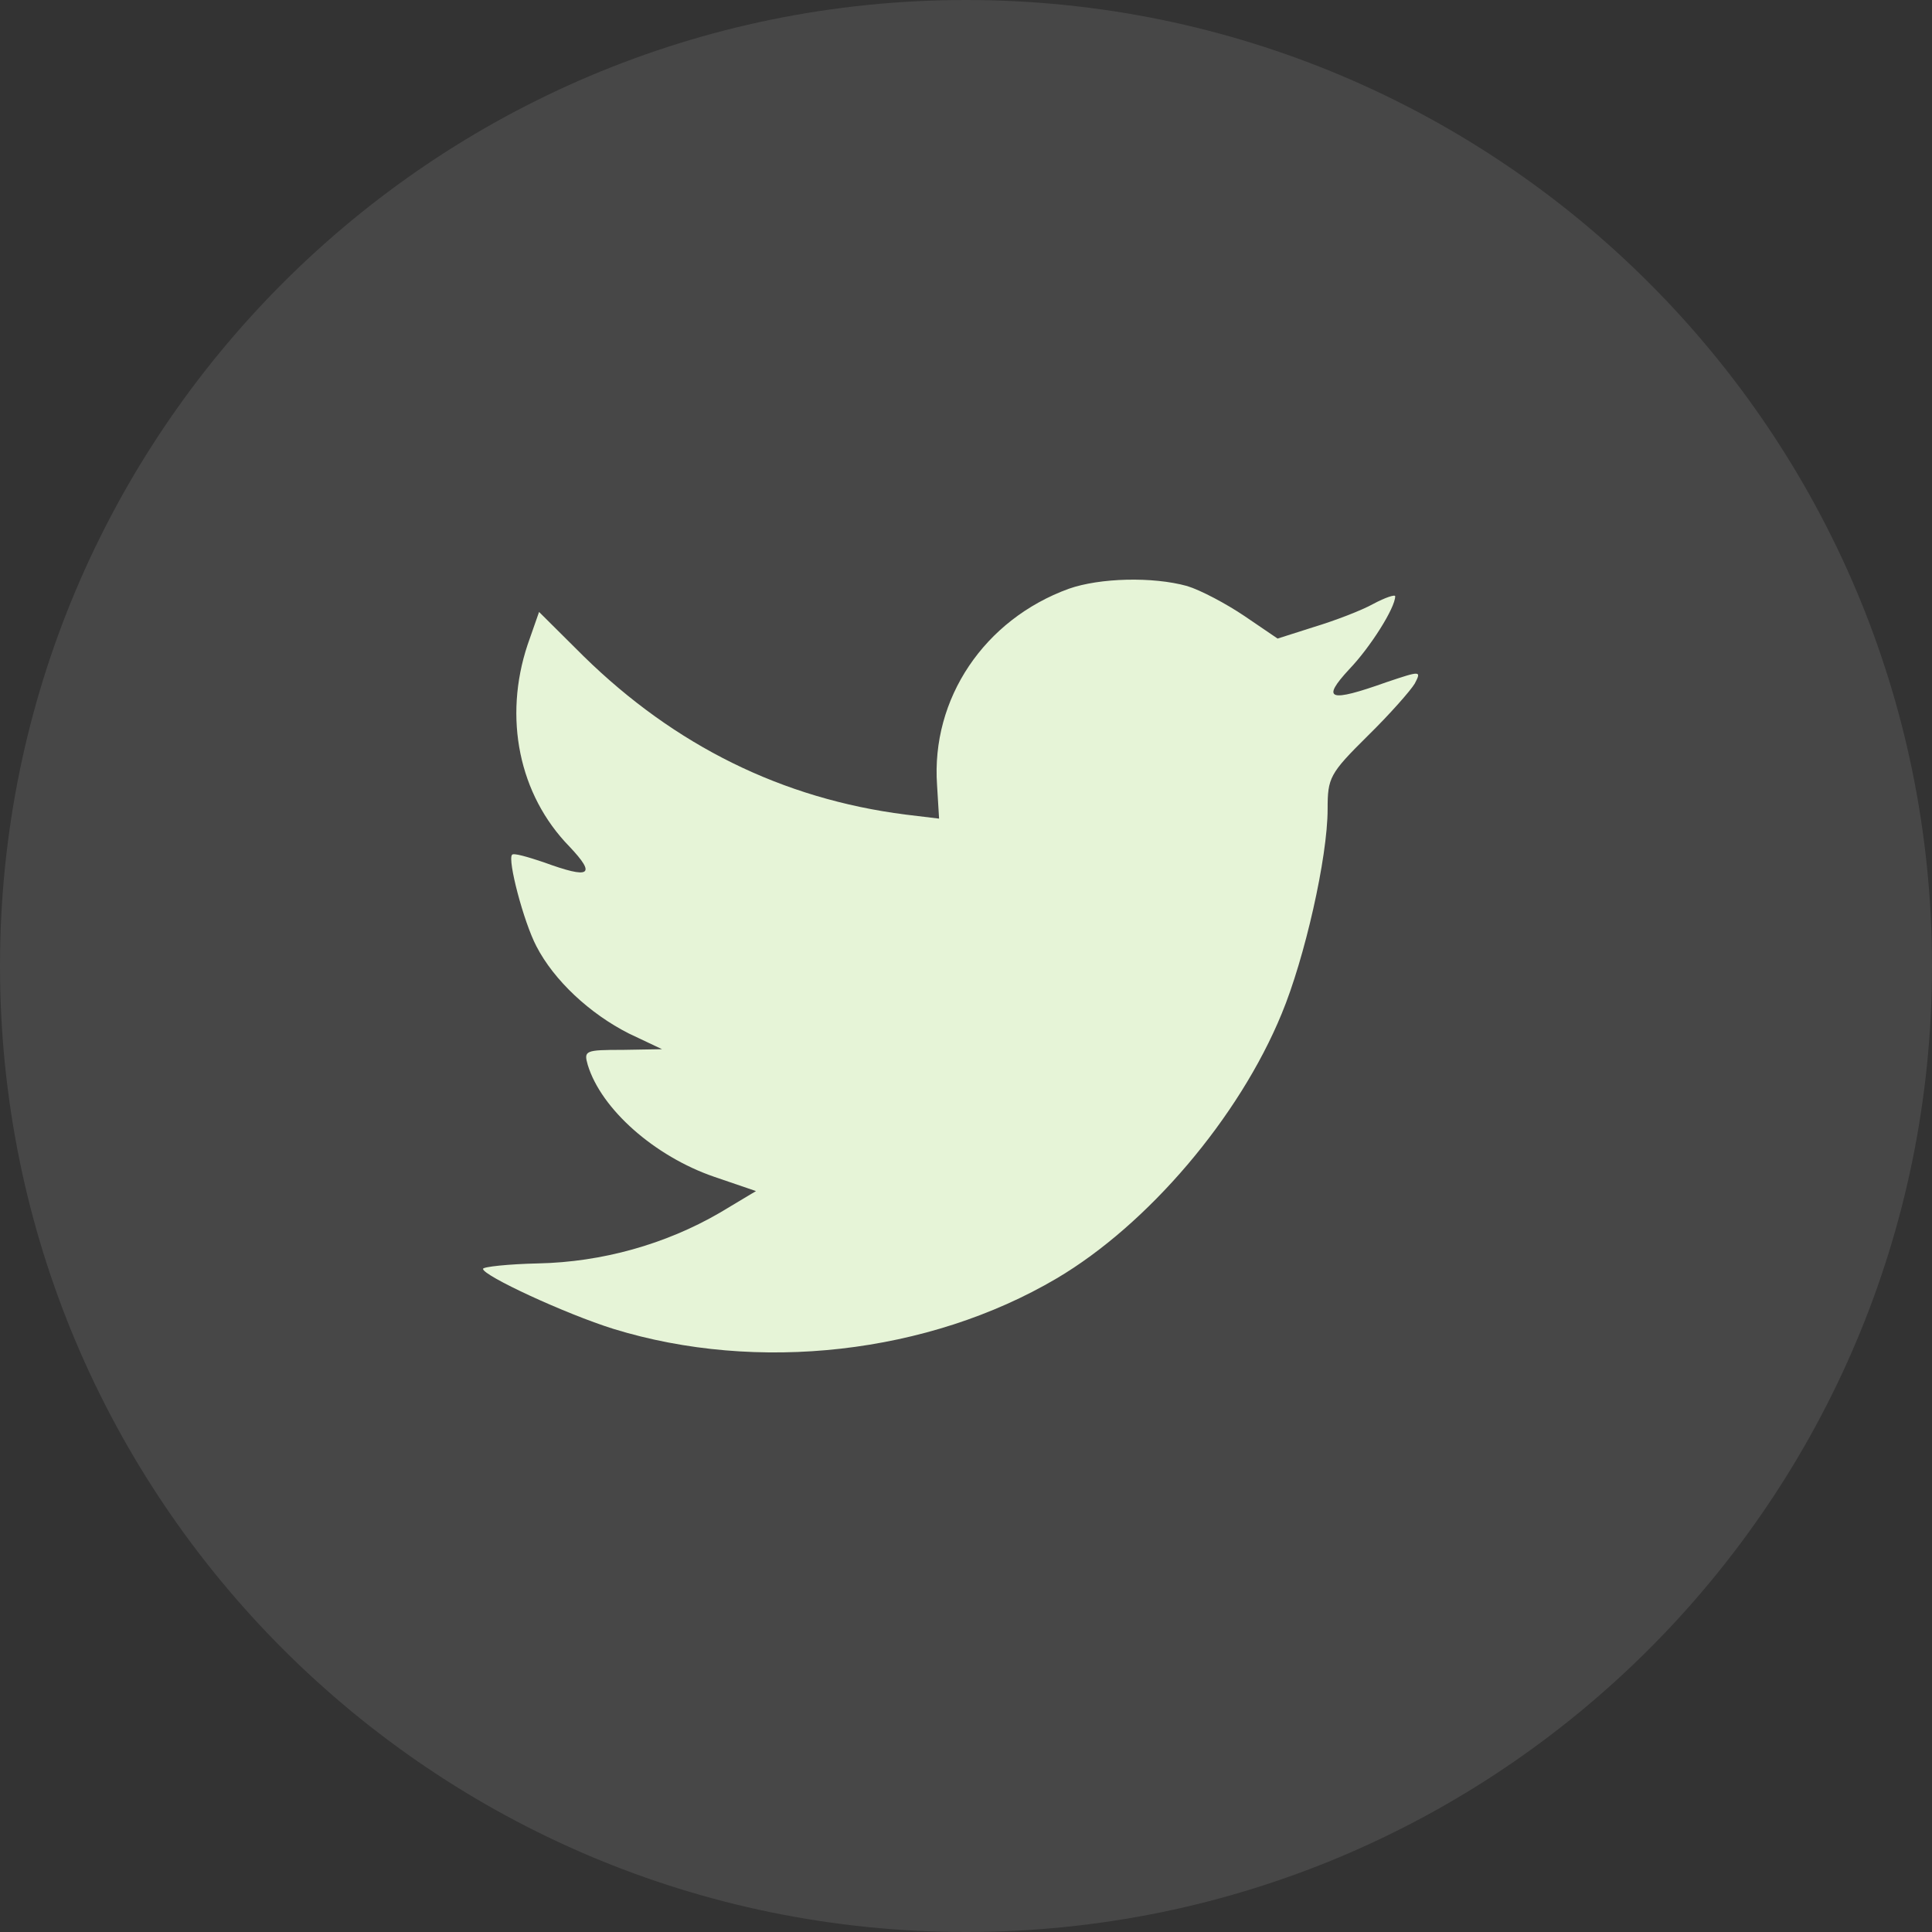 <svg width="46" height="46" viewBox="0 0 46 46" fill="none" xmlns="http://www.w3.org/2000/svg">
<rect x="0" y="0" width="46" height="46" fill="#333333" stroke="none"/>
<path opacity="0.1" fill-rule="evenodd" clip-rule="evenodd" d="M0 23C0 10.297 10.297 0 23 0C35.703 0 46 10.297 46 23C46 35.703 35.703 46 23 46C10.297 46 0 35.703 0 23Z" fill="white"/>
<path fill-rule="evenodd" clip-rule="evenodd" d="M22.311 18.695L22.359 19.491L21.555 19.394C18.627 19.02 16.069 17.753 13.897 15.626L12.835 14.57L12.562 15.35C11.983 17.087 12.353 18.923 13.559 20.157C14.203 20.839 14.058 20.937 12.948 20.531C12.562 20.401 12.224 20.303 12.192 20.352C12.079 20.466 12.465 21.944 12.771 22.529C13.189 23.341 14.042 24.137 14.975 24.608L15.763 24.981L14.83 24.997C13.929 24.997 13.897 25.014 13.994 25.355C14.315 26.41 15.586 27.531 17.002 28.018L18 28.359L17.131 28.879C15.844 29.626 14.332 30.049 12.819 30.081C12.095 30.097 11.5 30.162 11.5 30.211C11.5 30.373 13.463 31.283 14.605 31.64C18.032 32.696 22.102 32.241 25.159 30.438C27.331 29.155 29.503 26.605 30.516 24.137C31.063 22.821 31.61 20.417 31.61 19.264C31.61 18.517 31.658 18.419 32.559 17.526C33.09 17.006 33.589 16.438 33.685 16.275C33.846 15.967 33.83 15.967 33.01 16.243C31.642 16.73 31.449 16.665 32.125 15.934C32.624 15.415 33.219 14.473 33.219 14.197C33.219 14.148 32.977 14.229 32.704 14.375C32.414 14.537 31.771 14.781 31.288 14.927L30.419 15.204L29.631 14.668C29.197 14.375 28.585 14.05 28.264 13.953C27.443 13.726 26.188 13.758 25.448 14.018C23.437 14.749 22.166 16.633 22.311 18.695Z" fill="#E6F4D7"/>
</svg>
